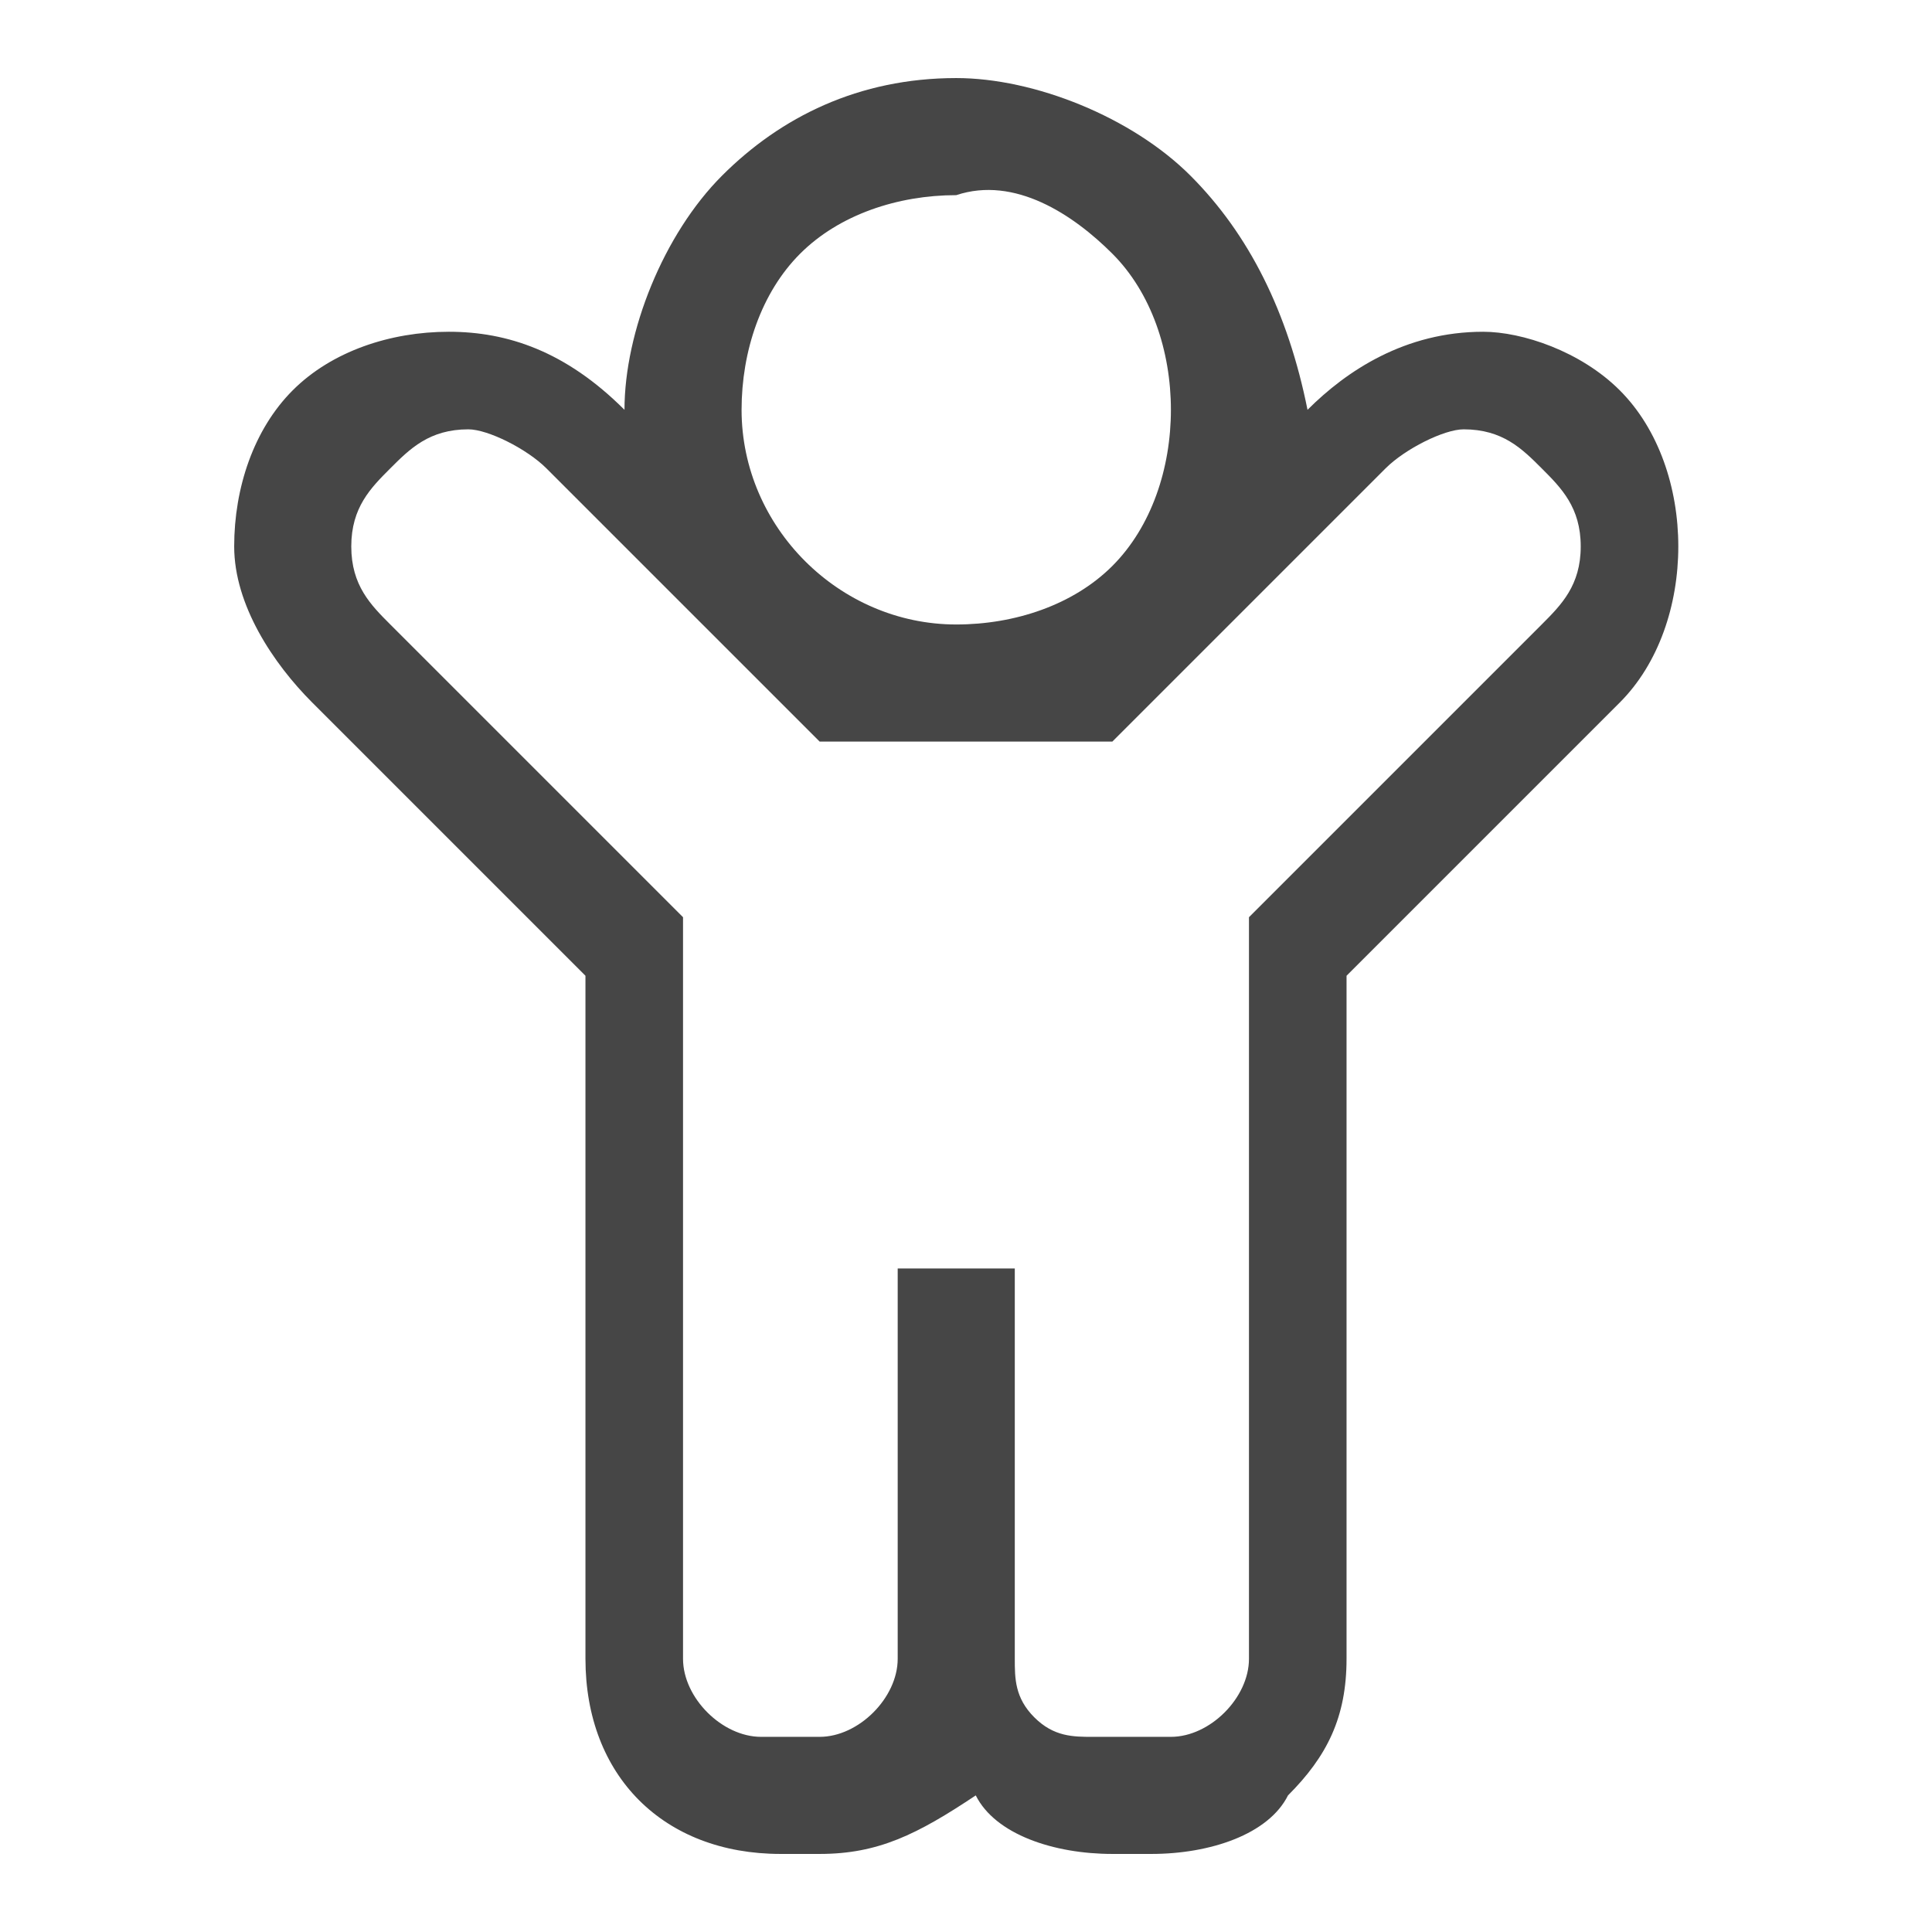<?xml version="1.0" encoding="utf-8"?>
<!-- Generator: Adobe Illustrator 25.2.3, SVG Export Plug-In . SVG Version: 6.00 Build 0)  -->
<svg version="1.1" id="Ebene_1" xmlns="http://www.w3.org/2000/svg" xmlns:xlink="http://www.w3.org/1999/xlink" x="0px" y="0px"
	 viewBox="0 0 9.9 9.9" style="enable-background:new 0 0 9.9 9.9;" xml:space="preserve">
<style type="text/css">
	.st0{fill:#464646;}
</style>
<g id="Ebene_2_1_">
	<g id="Ebene_1-2">
		<path id="Kindergarten" class="st0" d="M8.3,2c0.2,0.2,0.3,0.5,0.3,0.8c0,0.3-0.1,0.6-0.3,0.8L6.9,5v3.5c0,0.3-0.1,0.5-0.3,0.7
			C6.5,9.4,6.2,9.5,5.9,9.5H5.7c-0.3,0-0.6-0.1-0.7-0.3C4.7,9.4,4.5,9.5,4.2,9.5H4c-0.6,0-1-0.4-1-1c0,0,0,0,0,0V5L1.6,3.6
			C1.4,3.4,1.2,3.1,1.2,2.8c0-0.3,0.1-0.6,0.3-0.8c0.2-0.2,0.5-0.3,0.8-0.3c0.3,0,0.6,0.1,0.9,0.4c0-0.4,0.2-0.9,0.5-1.2
			c0.3-0.3,0.7-0.5,1.2-0.5c0.4,0,0.9,0.2,1.2,0.5c0.3,0.3,0.5,0.7,0.6,1.2c0.2-0.2,0.5-0.4,0.9-0.4C7.8,1.7,8.1,1.8,8.3,2z
			 M7.9,3.2C8,3.1,8.1,3,8.1,2.8c0-0.2-0.1-0.3-0.2-0.4C7.8,2.3,7.7,2.2,7.5,2.2c-0.1,0-0.3,0.1-0.4,0.2L5.7,3.8H4.2L2.8,2.4
			C2.7,2.3,2.5,2.2,2.4,2.2C2.2,2.2,2.1,2.3,2,2.4C1.9,2.5,1.8,2.6,1.8,2.8c0,0.2,0.1,0.3,0.2,0.4l1.5,1.5v3.8
			c0,0.2,0.2,0.4,0.4,0.4c0,0,0,0,0,0h0.3c0.2,0,0.4-0.2,0.4-0.4v-2h0.6v2c0,0.1,0,0.2,0.1,0.3c0.1,0.1,0.2,0.1,0.3,0.1H6
			c0.2,0,0.4-0.2,0.4-0.4V4.7L7.9,3.2z M4.9,1C4.6,1,4.3,1.1,4.1,1.3C3.9,1.5,3.8,1.8,3.8,2.1c0,0.6,0.5,1.1,1.1,1.1
			c0.3,0,0.6-0.1,0.8-0.3c0.2-0.2,0.3-0.5,0.3-0.8c0-0.3-0.1-0.6-0.3-0.8C5.5,1.1,5.2,0.9,4.9,1z"/>
	</g>
</g>
</svg>

